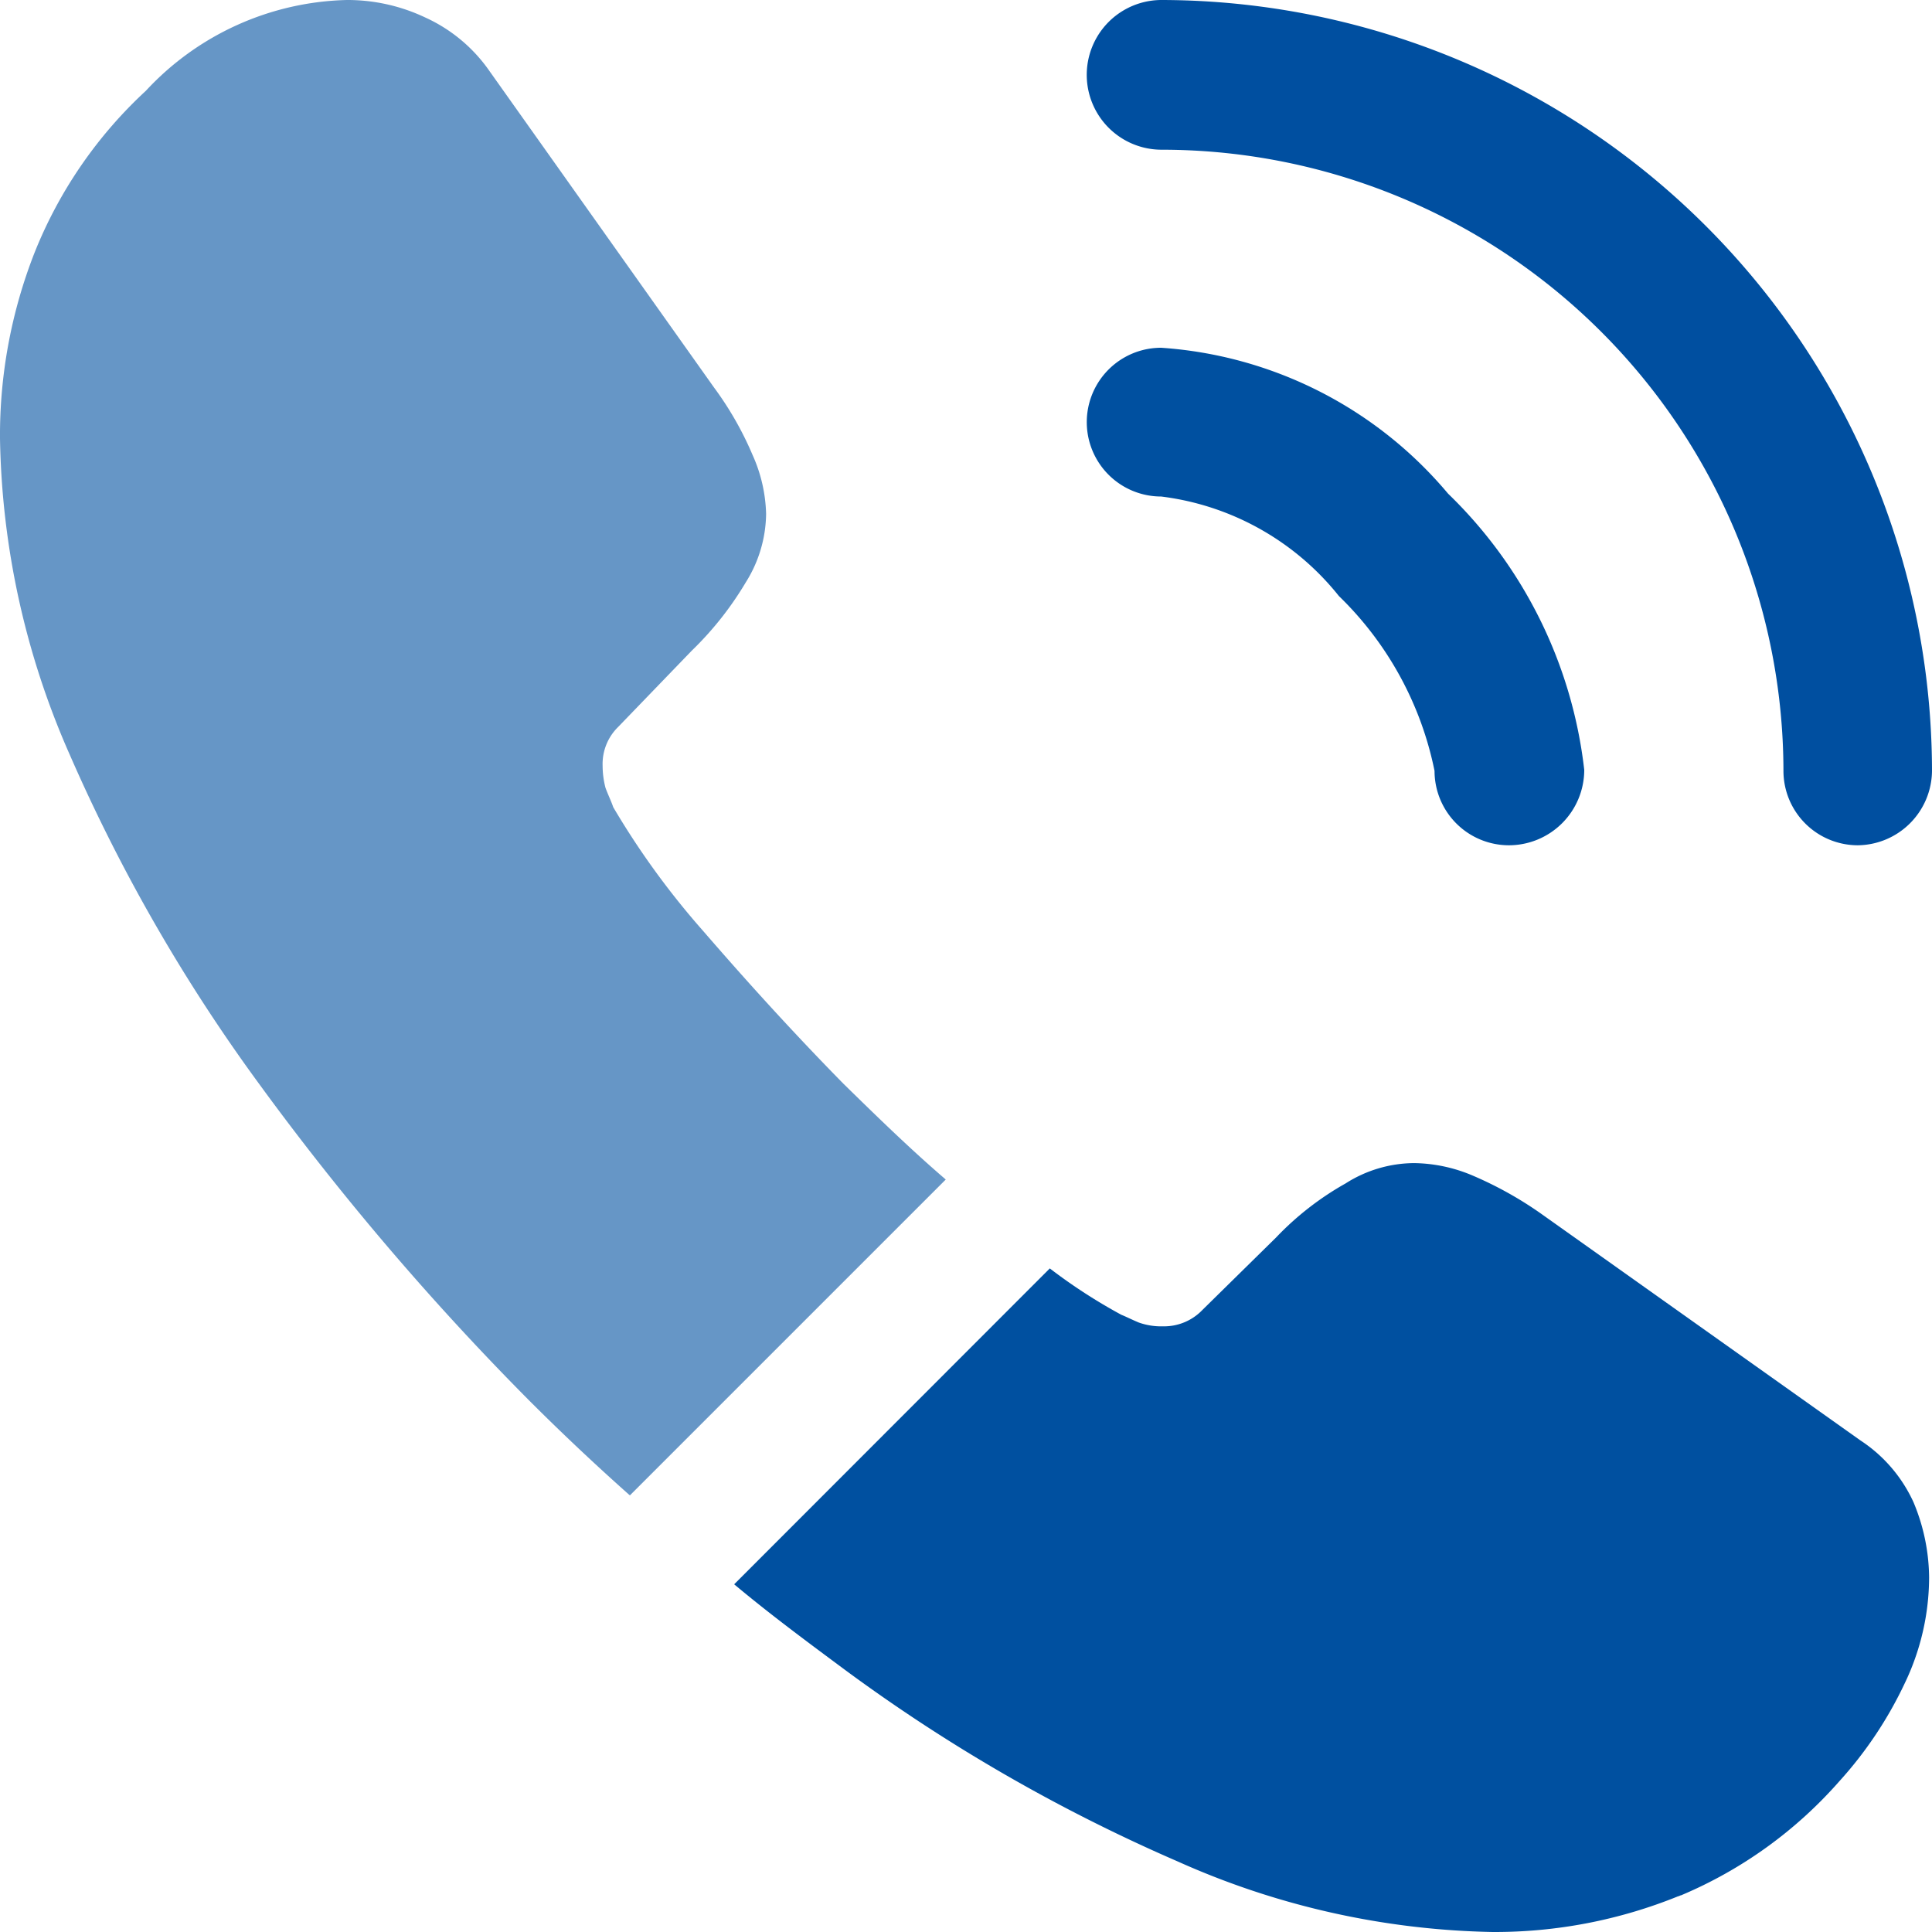<svg xmlns="http://www.w3.org/2000/svg" width="36.728" height="36.729" viewBox="0 0 36.728 36.729">
  <g id="Group_31766" data-name="Group 31766" transform="translate(-2 -2)">
    <path id="Path_73297" data-name="Path 73297" d="M21.275,15.058a1.415,1.415,0,0,1-1.414-1.414,6.392,6.392,0,0,0-1.818-3.324,5.125,5.125,0,0,0-3.379-1.892,1.414,1.414,0,0,1,0-2.828,7.805,7.805,0,0,1,5.454,2.773,8.666,8.666,0,0,1,2.589,5.252A1.434,1.434,0,0,1,21.275,15.058Z" transform="translate(9.41 3.011)" fill="#0050a0"/>
    <path id="Path_73298" data-name="Path 73298" d="M27.9,18.069a1.415,1.415,0,0,1-1.414-1.414A11.823,11.823,0,0,0,14.674,4.846,1.423,1.423,0,0,1,14.655,2,14.672,14.672,0,0,1,29.31,16.655,1.427,1.427,0,0,1,27.9,18.069Z" transform="translate(9.418)" fill="#004fa0"/>
    <path id="Path_73299" data-name="Path 73299" d="M19.979,24.423l-6.005,6.005q-.992-.881-1.928-1.818A52.18,52.18,0,0,1,6.922,22.6a32.74,32.74,0,0,1-3.6-6.262A15.468,15.468,0,0,1,2,10.337a9.5,9.5,0,0,1,.661-3.544A8.453,8.453,0,0,1,4.773,3.726,5.381,5.381,0,0,1,8.593,2a3.451,3.451,0,0,1,1.488.331,2.994,2.994,0,0,1,1.23,1.028l4.261,6.005a6.285,6.285,0,0,1,.735,1.286,2.9,2.9,0,0,1,.257,1.12,2.493,2.493,0,0,1-.386,1.3,6.246,6.246,0,0,1-1.028,1.3l-1.4,1.451a.983.983,0,0,0-.294.735,1.667,1.667,0,0,0,.055.422c.055.147.11.257.147.367A15.239,15.239,0,0,0,15.369,19.7c.826.955,1.708,1.928,2.663,2.9C18.693,23.248,19.336,23.872,19.979,24.423Z" fill="#6696c6"/>
    <path id="Path_73300" data-name="Path 73300" d="M32.316,21.918a4.664,4.664,0,0,1-.275,1.561,4.485,4.485,0,0,1-.184.441,7.577,7.577,0,0,1-1.249,1.873A8.279,8.279,0,0,1,27.6,27.96c-.018,0-.037.018-.055.018a9.277,9.277,0,0,1-3.526.679,15.3,15.3,0,0,1-5.987-1.341,32.256,32.256,0,0,1-6.317-3.636C11,23.149,10.279,22.616,9.6,22.047L15.6,16.042a10.317,10.317,0,0,0,1.359.881c.092.037.2.092.331.147a1.268,1.268,0,0,0,.459.073,1.01,1.01,0,0,0,.753-.312l1.4-1.377a5.634,5.634,0,0,1,1.322-1.028,2.445,2.445,0,0,1,1.3-.386,2.931,2.931,0,0,1,1.12.239,7.1,7.1,0,0,1,1.286.716l6.079,4.316a2.786,2.786,0,0,1,1.01,1.175A3.768,3.768,0,0,1,32.316,21.918Z" transform="translate(6.357 10.071)" fill="#0050a0"/>
  </g>
</svg>
